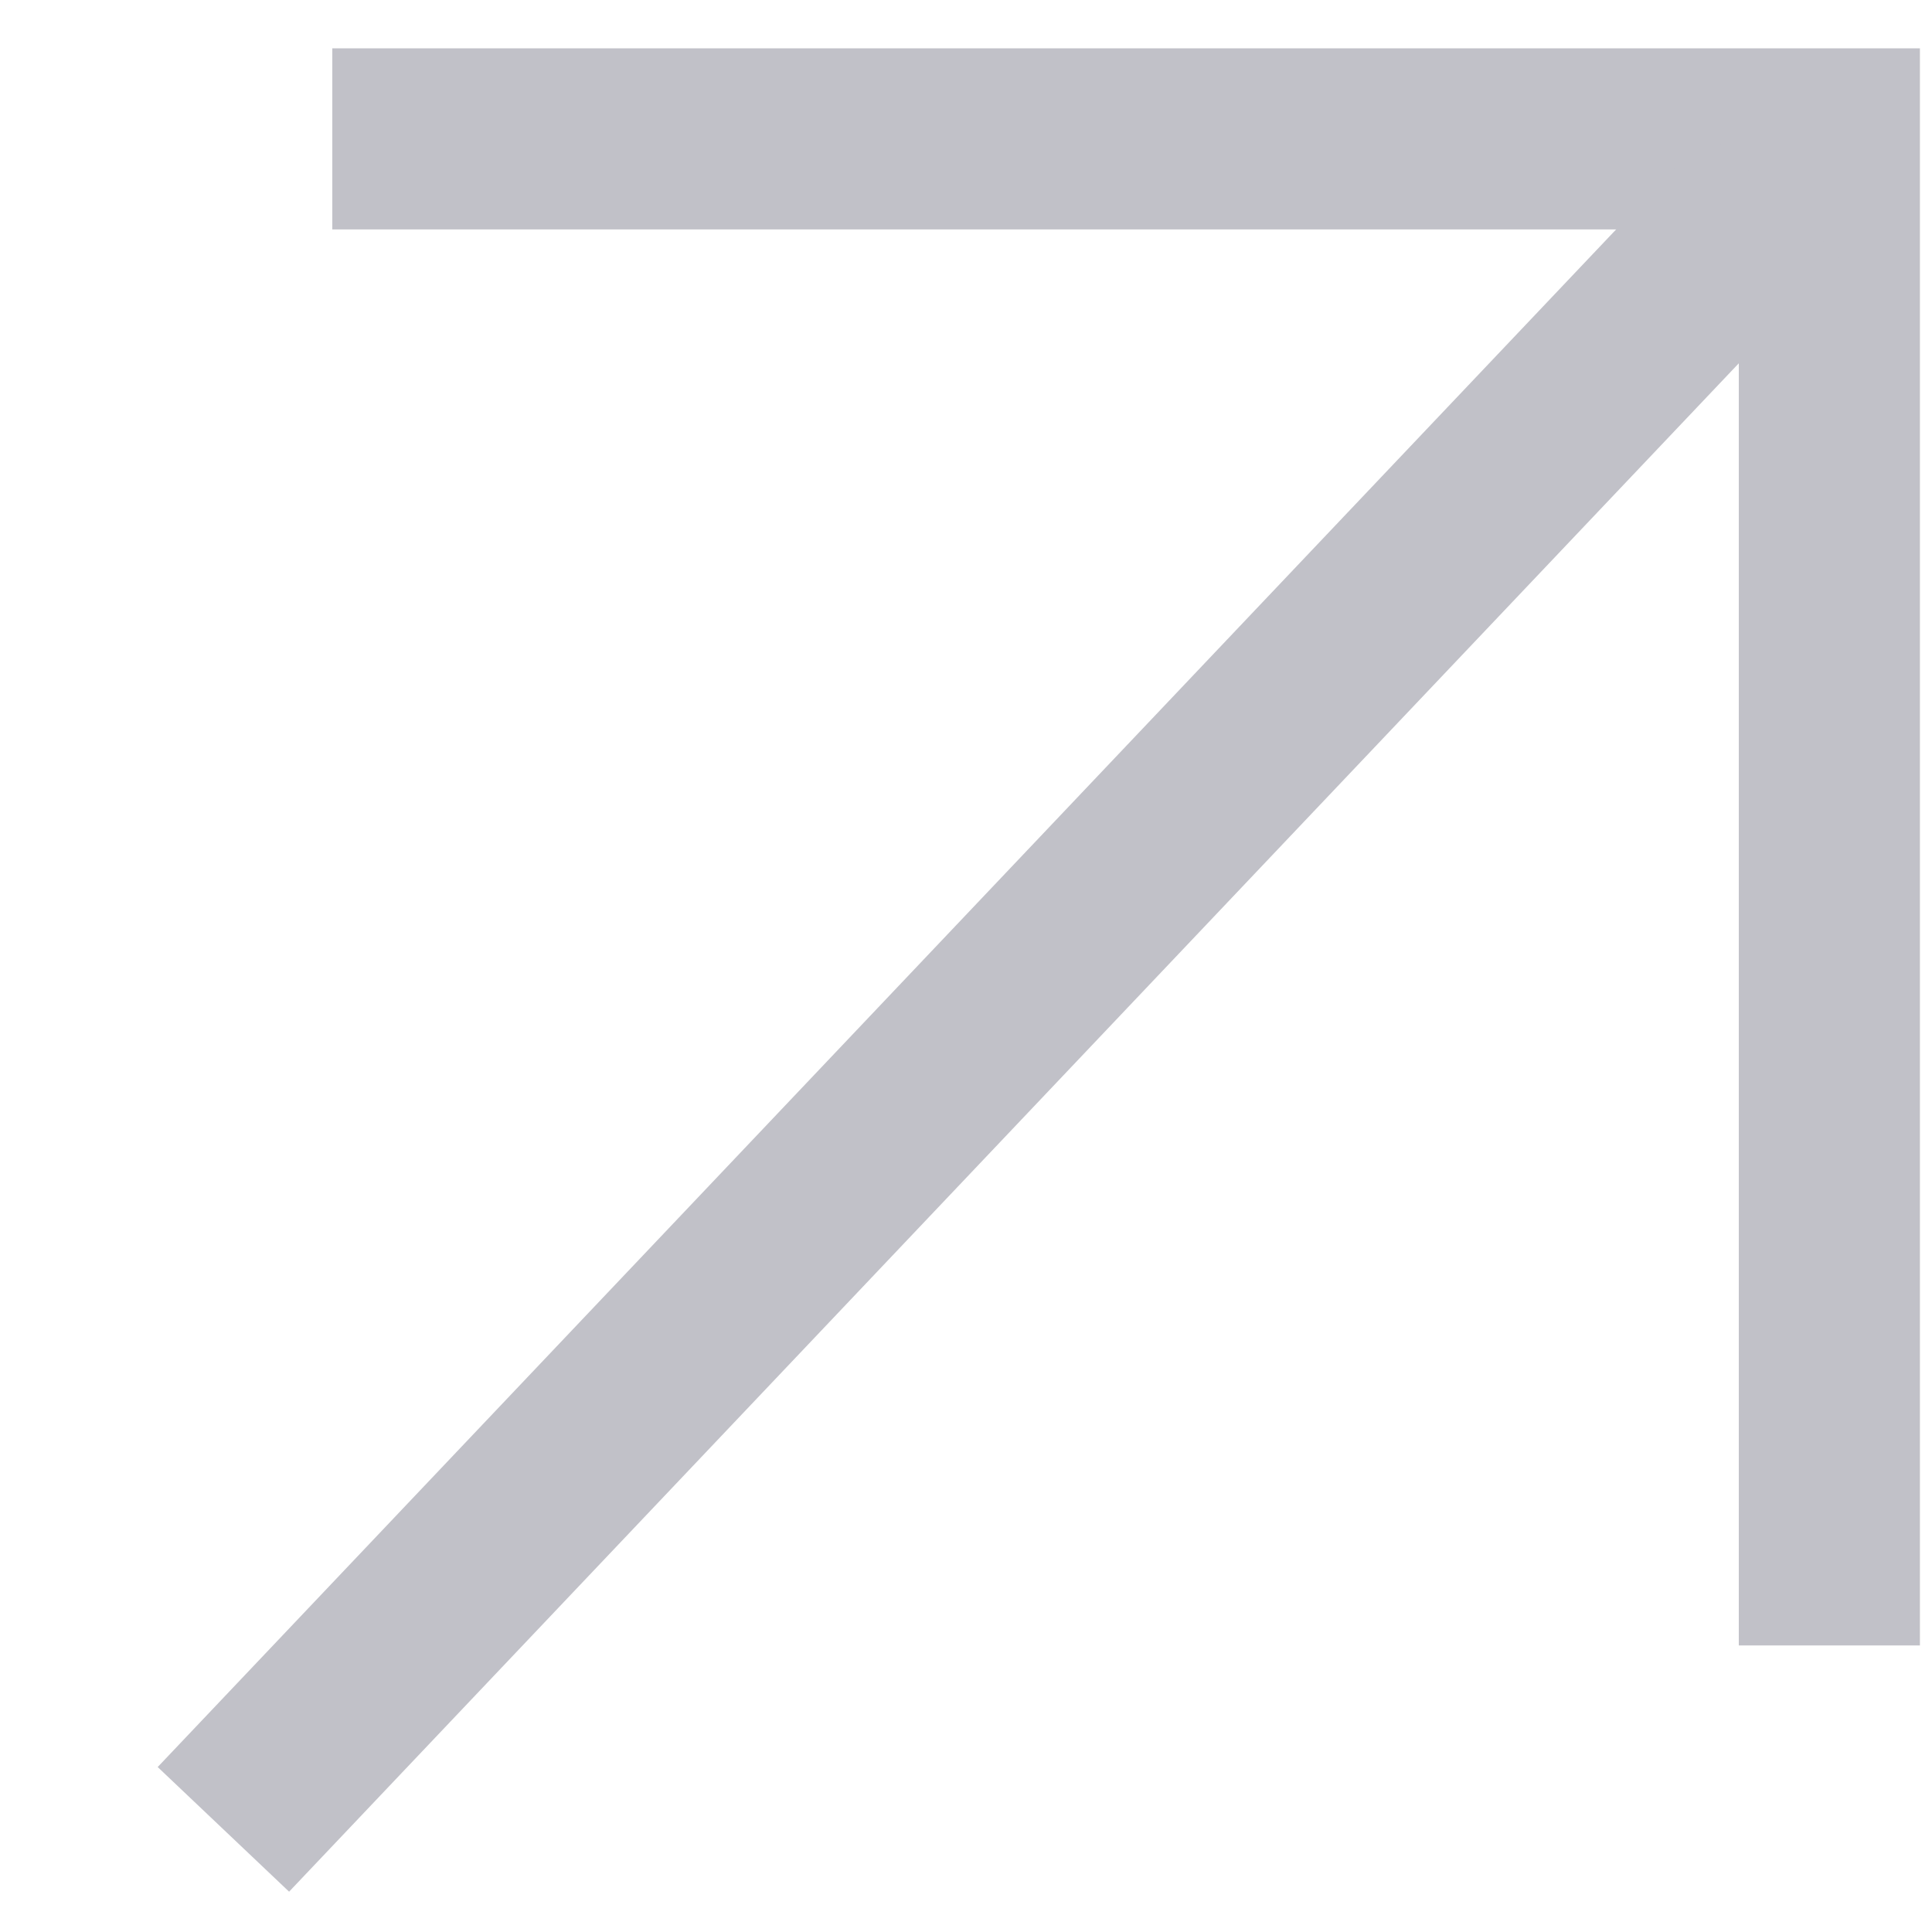 <?xml version="1.0" encoding="UTF-8"?>
<svg width="32px" height="32px" viewBox="0 0 32 32" version="1.1" xmlns="http://www.w3.org/2000/svg" xmlns:xlink="http://www.w3.org/1999/xlink">
    <title>编组 6备份 2</title>
    <g id="页面-1" stroke="none" stroke-width="1" fill="none" fill-rule="evenodd">
        <g id="home" transform="translate(-764, -3989)" stroke="#C1C1C8" stroke-width="3">
            <g id="编组-6备份-2" transform="translate(780.2, 4004.8) rotate(-90) translate(-780.2, -4004.8) translate(764.7, 3989.3)">
                <polyline id="矩形" points="29 4.804 29 29.6 4.046 29.6"></polyline>
                <line x1="28.076" y1="28.682" x2="1" y2="3" id="直线-5"></line>
            </g>
        </g>
    </g>
</svg>